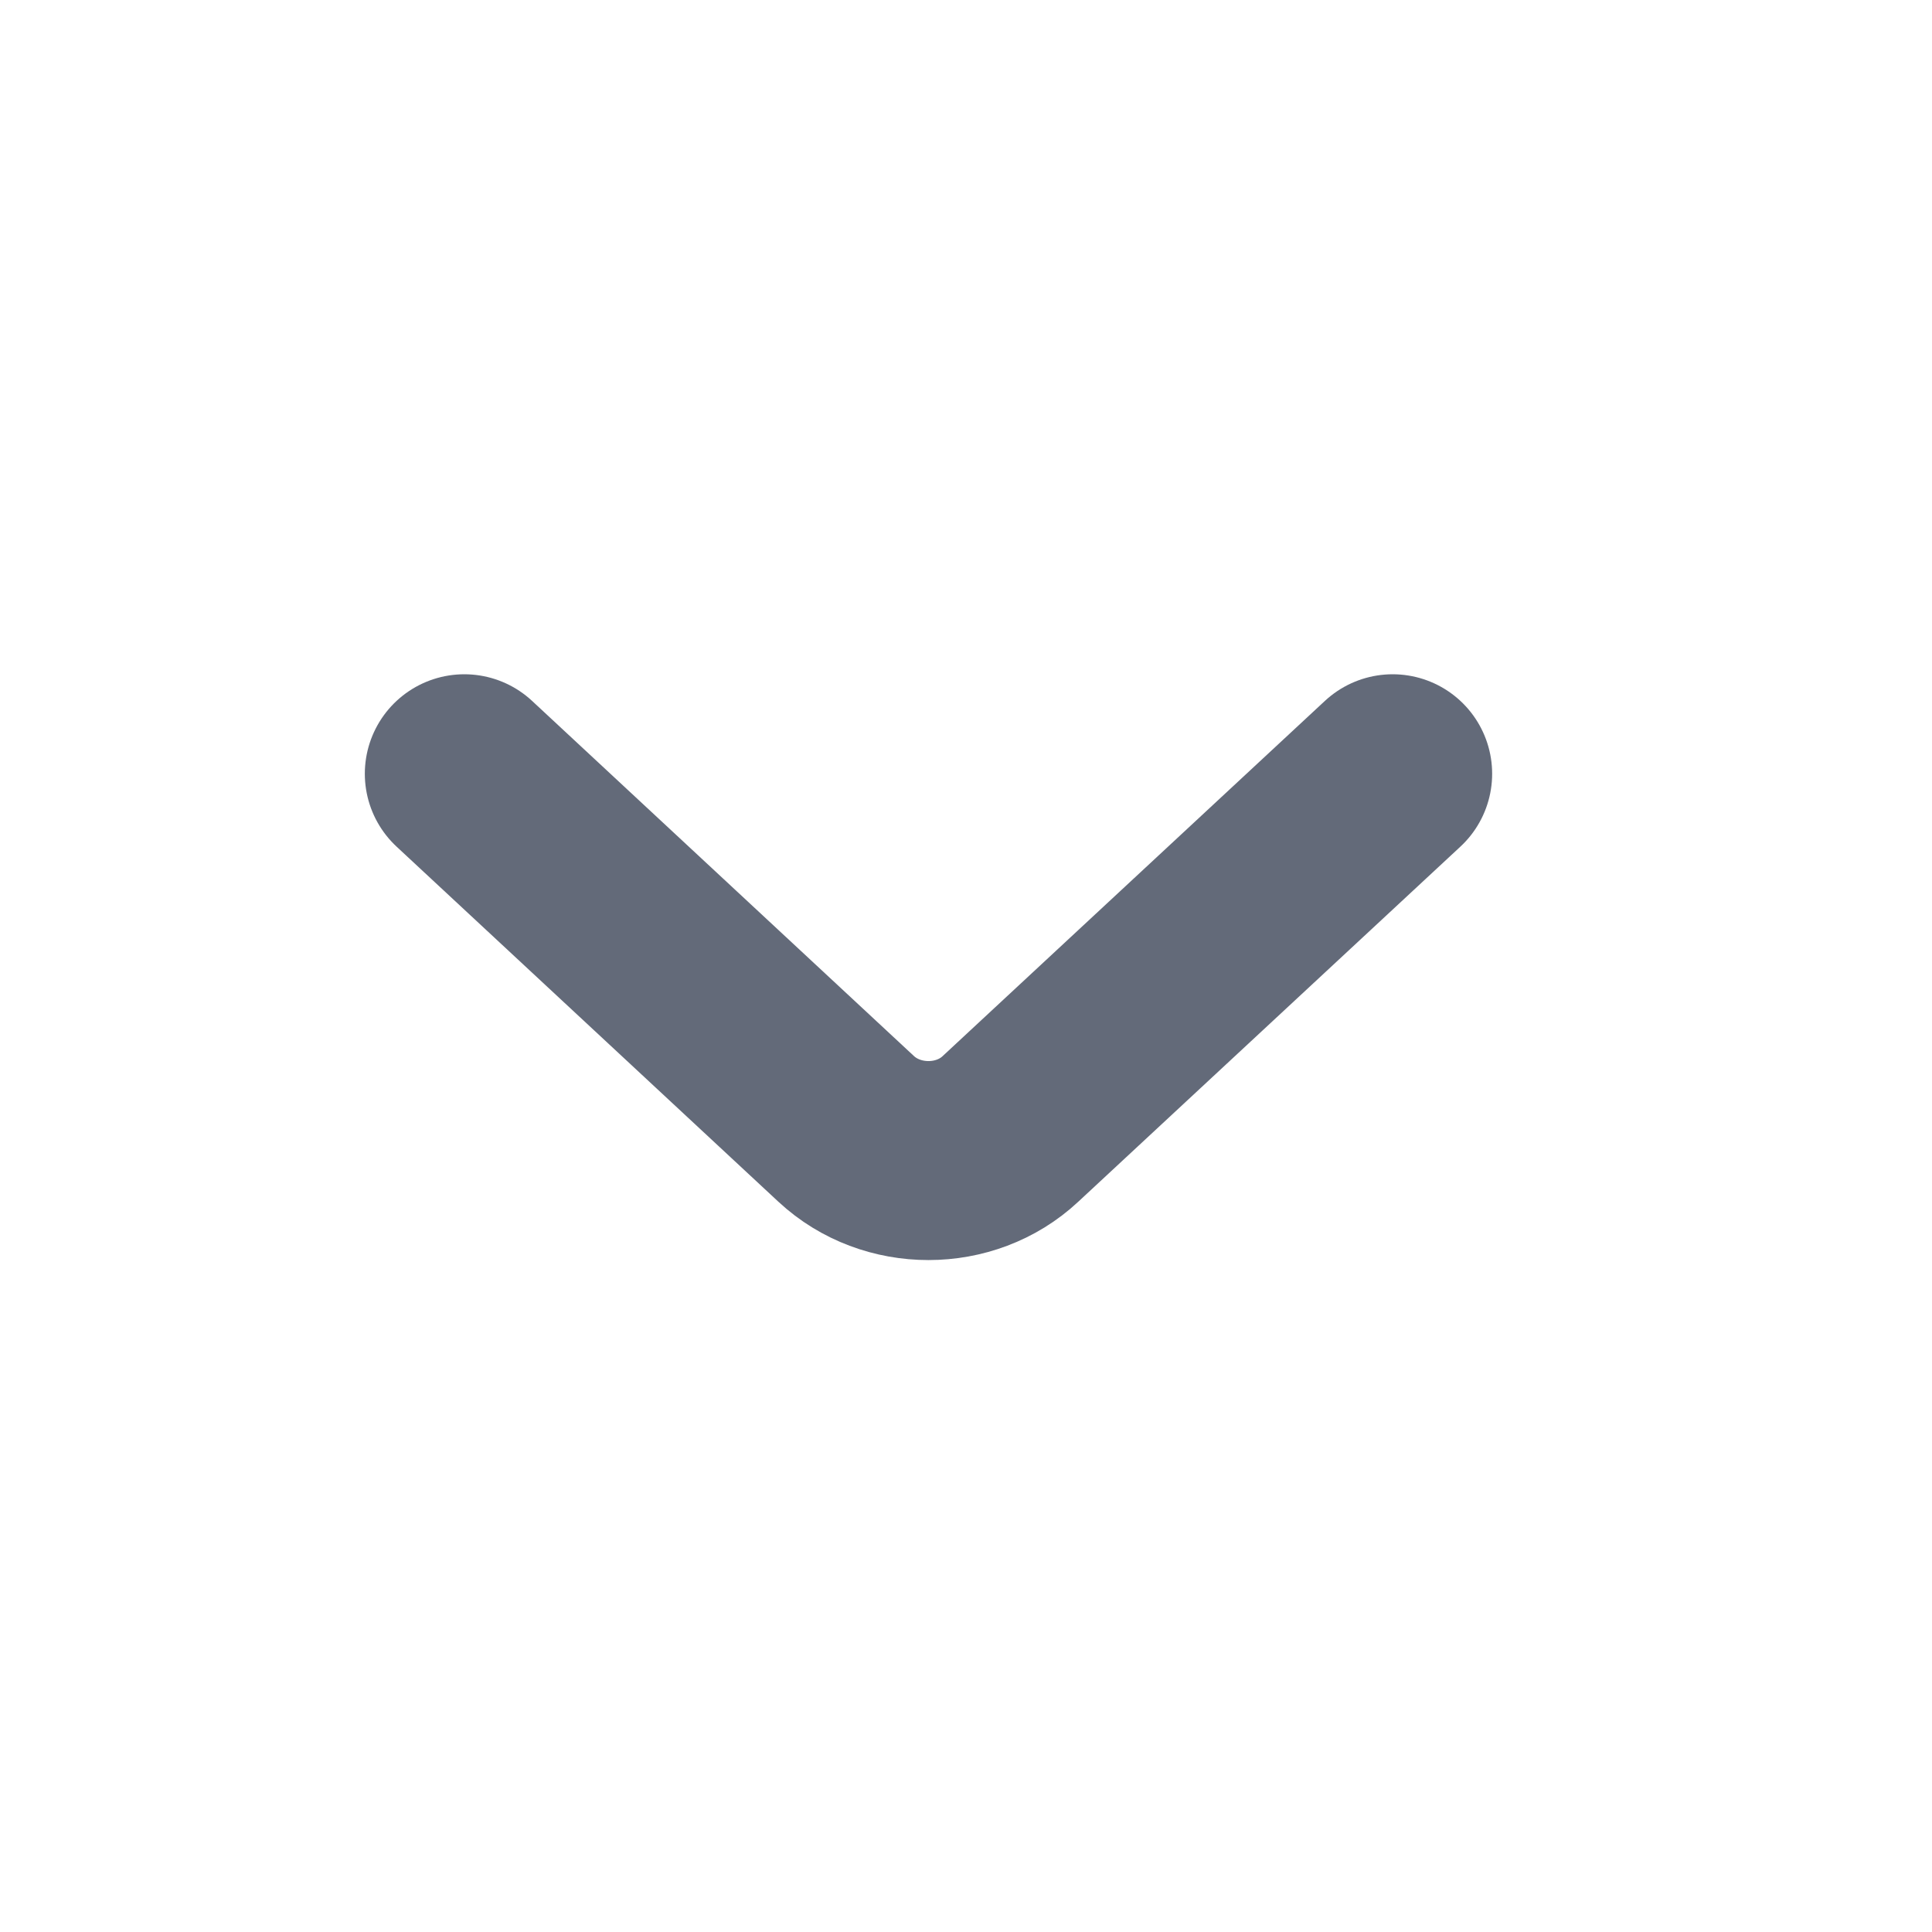 <?xml version="1.0" encoding="utf-8"?>
<svg xmlns="http://www.w3.org/2000/svg" fill="none" height="100%" overflow="visible" preserveAspectRatio="none" style="display: block;" viewBox="0 0 6 6" width="100%">
<g id="vuesax/linear/arrow-down">
<g id="arrow-down">
<path d="M4.325 2.403L3.138 3.506C2.998 3.637 2.769 3.637 2.628 3.506L1.442 2.403" id="Vector" stroke="#636A79" stroke-linecap="round" stroke-linejoin="round" stroke-miterlimit="10" stroke-width="0.618"/>
<g id="Vector_2" opacity="0">
</g>
</g>
</g>
</svg>